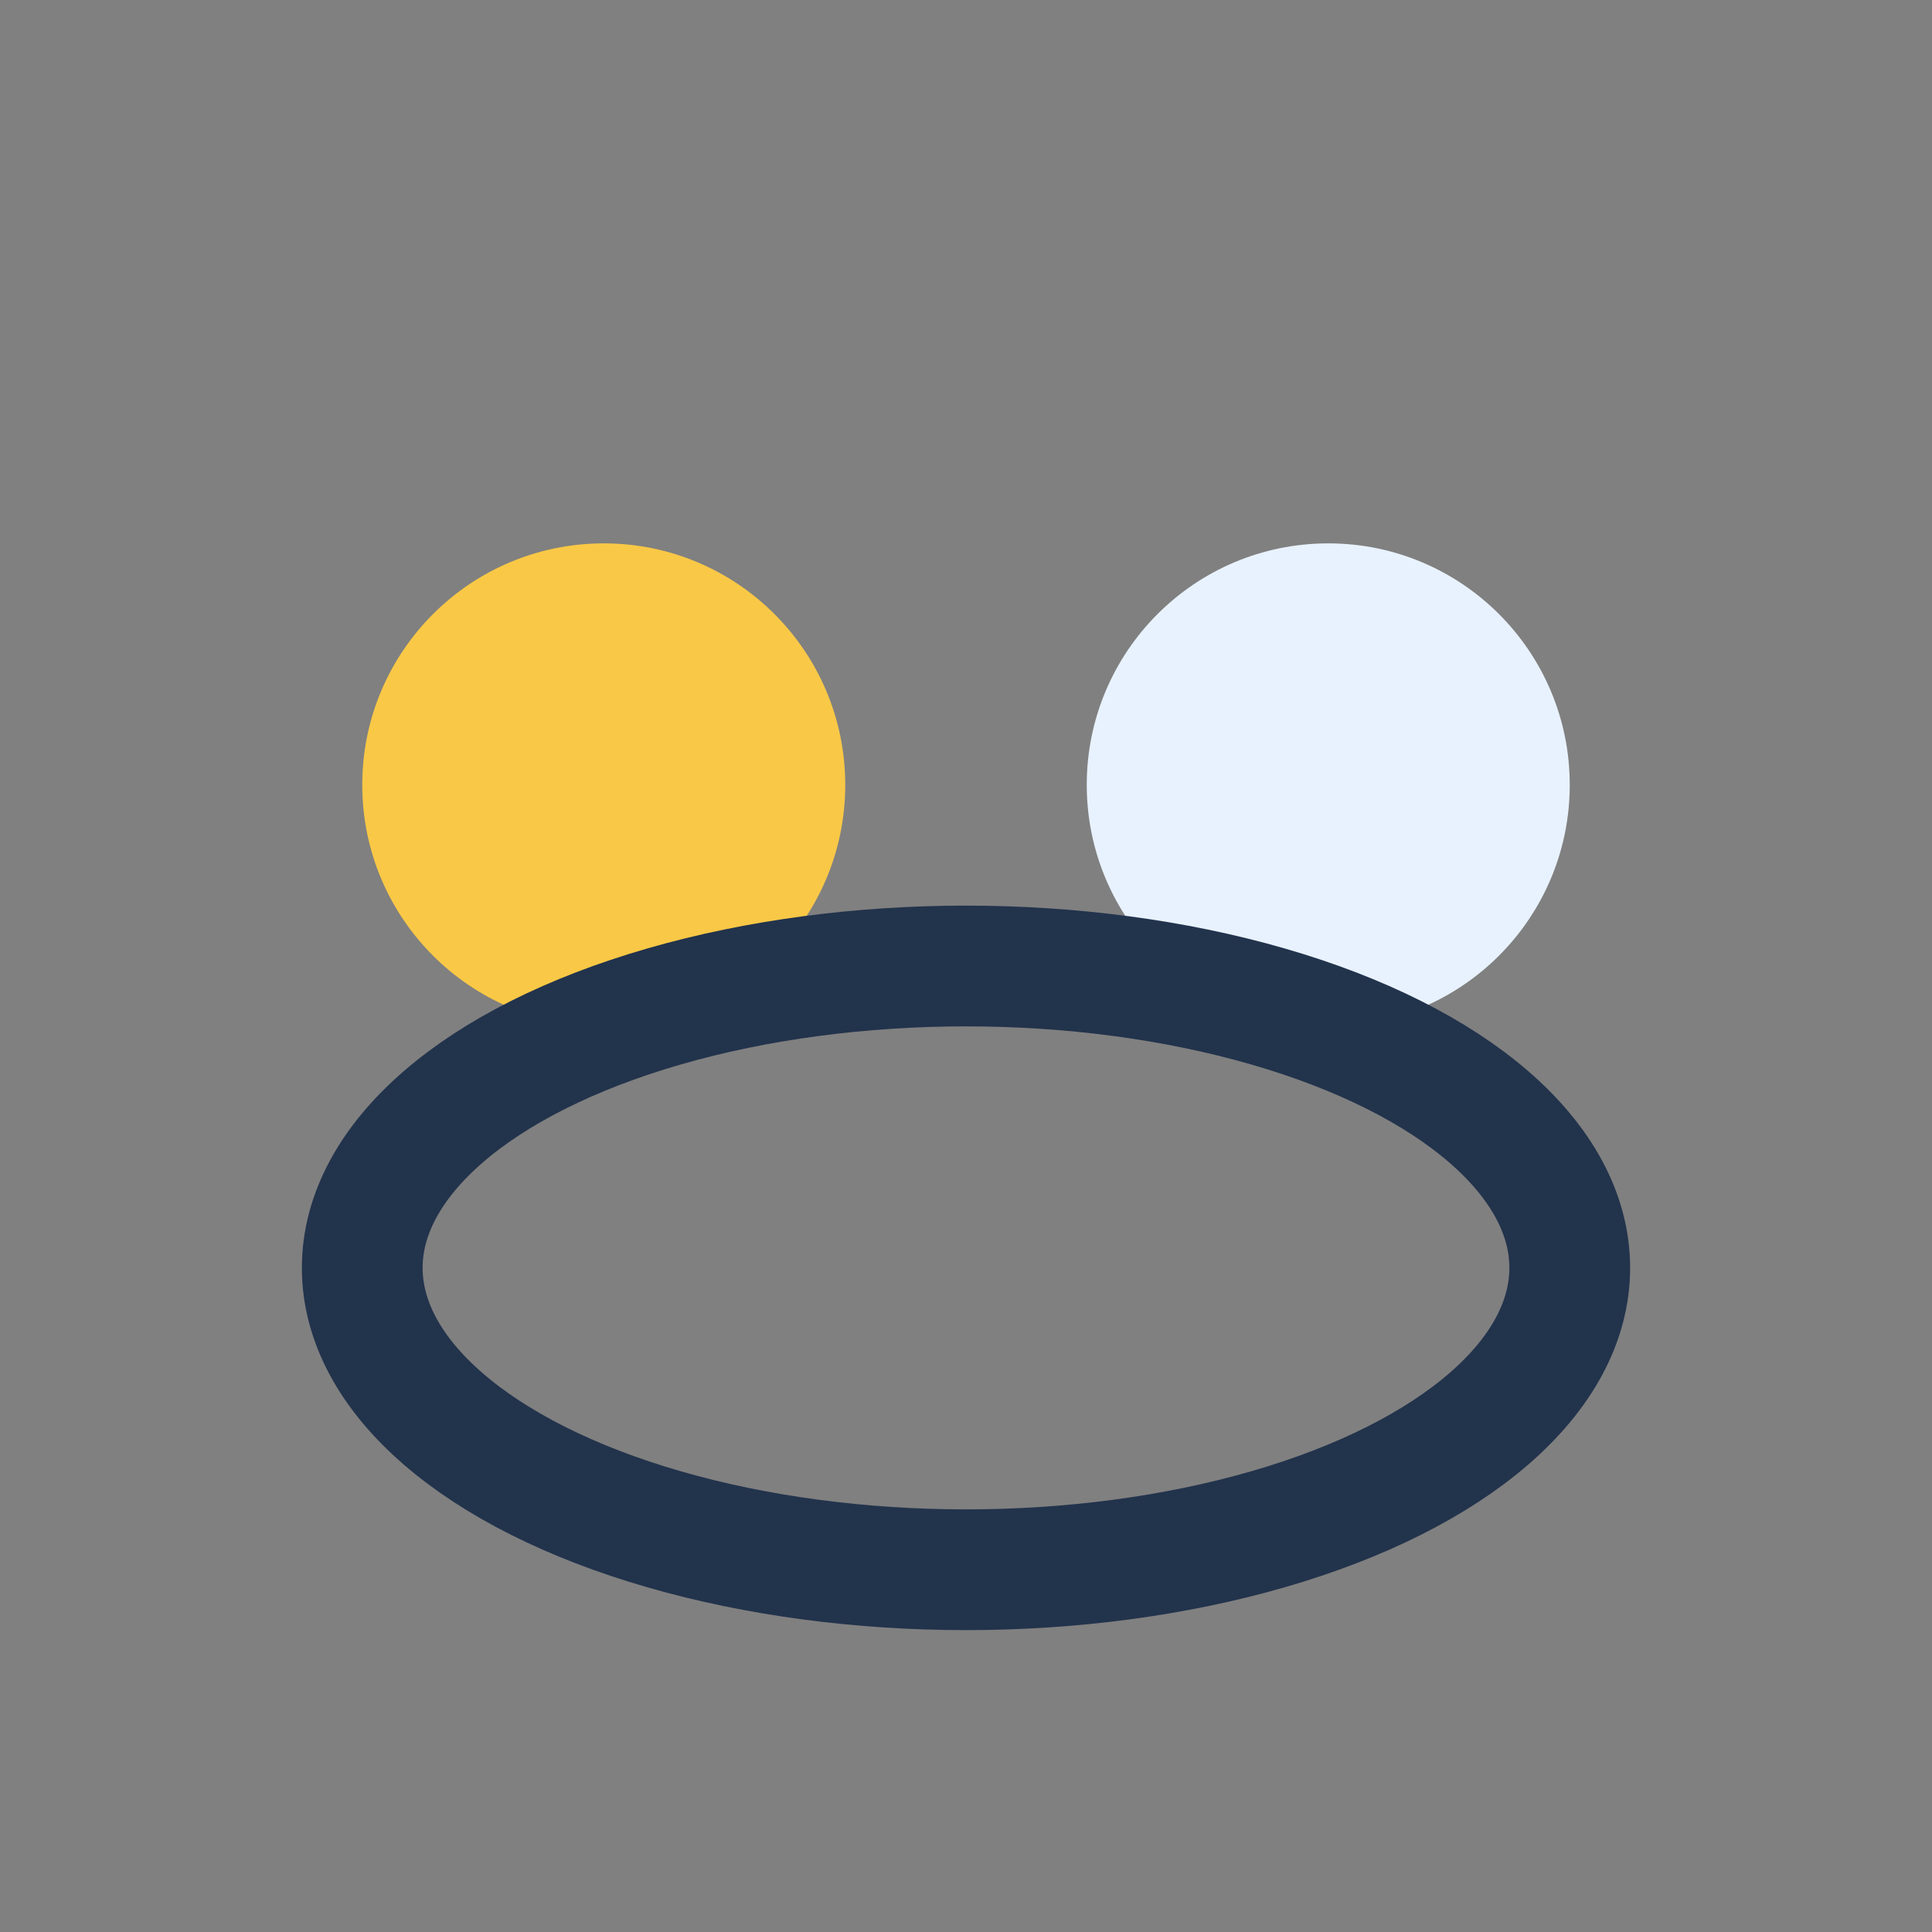 <?xml version="1.0" encoding="UTF-8"?>
<svg xmlns="http://www.w3.org/2000/svg" width="32" height="32" viewBox="0 0 32 32"><rect x="0" y="0" width="32" height="32" fill="#808080" stroke="none"/><circle cx="10" cy="13" r="4" fill="#F9C846"/><circle cx="22" cy="13" r="4" fill="#E8F2FF"/><ellipse cx="16" cy="21" rx="10" ry="5" fill="none" stroke="#22334C" stroke-width="2"/></svg>